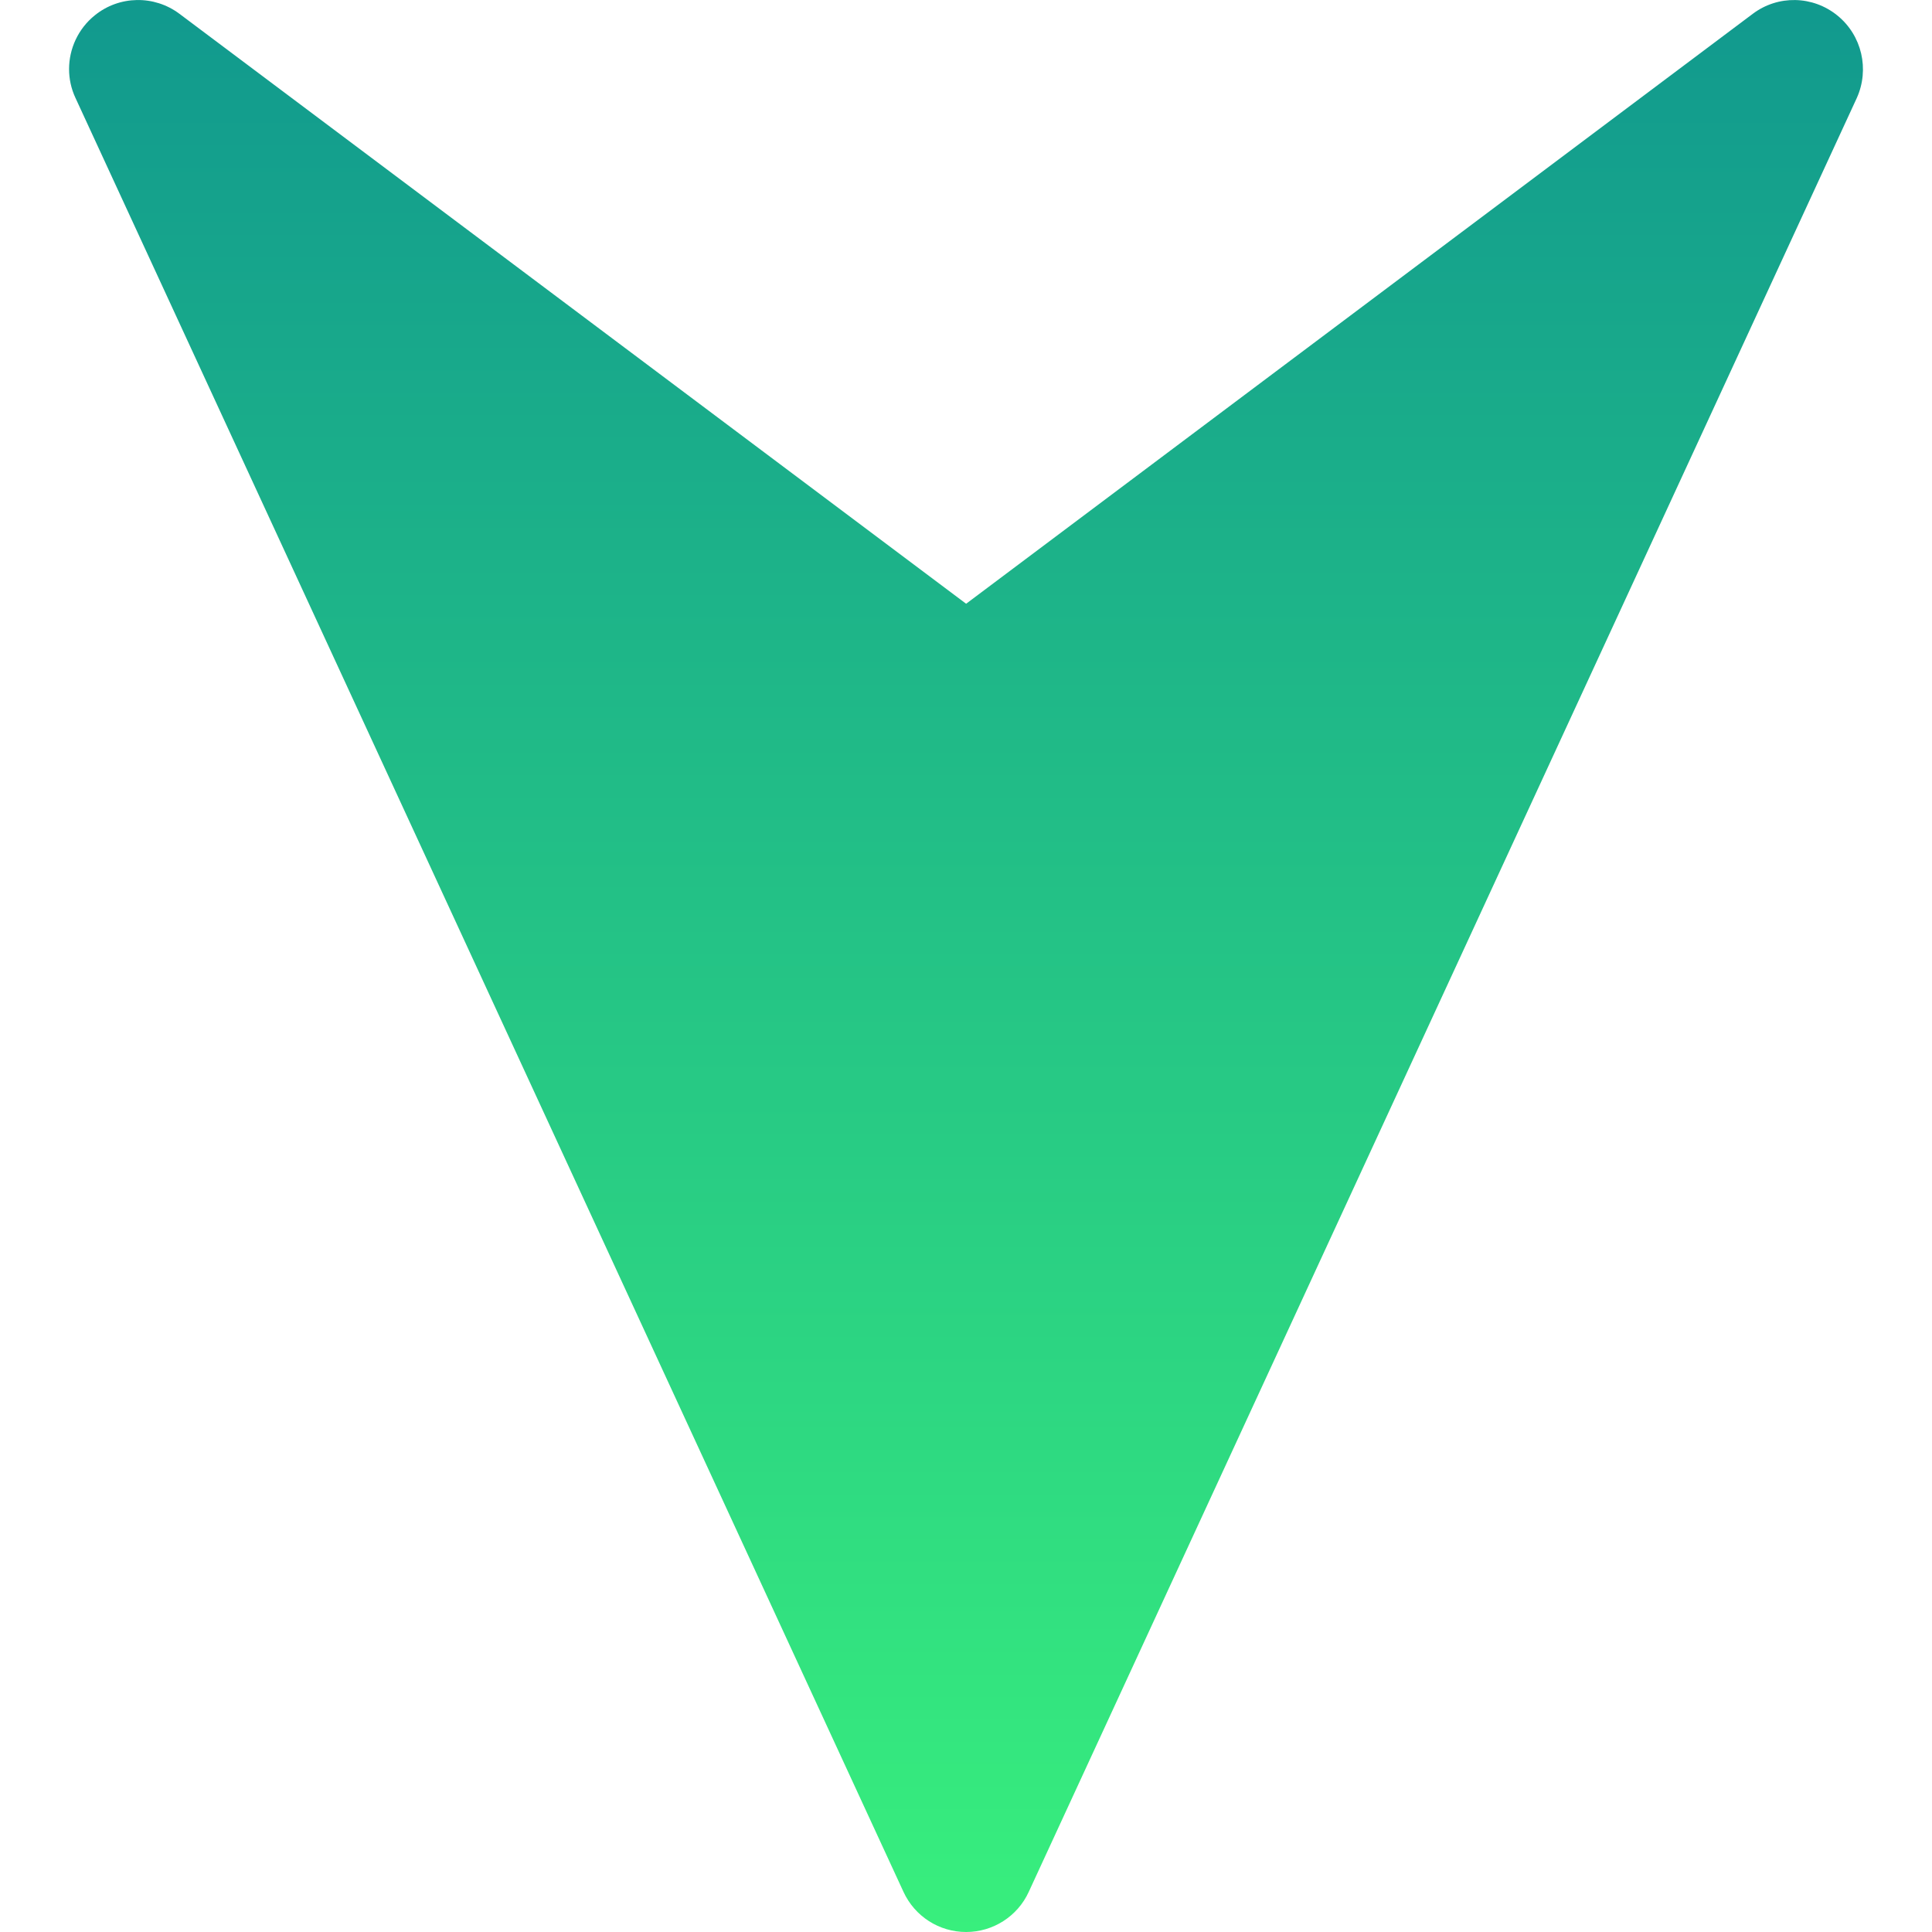 <svg width="16" height="16" viewBox="0 0 16 16" fill="none" xmlns="http://www.w3.org/2000/svg">
<g clip-path="url(#clip0_145_51)">
<path d="M8.519 15.669L15.377 0.812C15.484 0.575 15.42 0.293 15.216 0.128C15.013 -0.037 14.724 -0.043 14.515 0.115L8.001 5L1.487 0.115C1.277 -0.043 0.987 -0.037 0.785 0.127C0.647 0.238 0.572 0.404 0.572 0.572C0.572 0.653 0.589 0.734 0.625 0.811L7.482 15.667C7.576 15.871 7.778 16 8.001 16C8.223 16 8.426 15.871 8.519 15.669Z" fill="url(#paint0_linear_145_51)"/>
</g>
<defs>
<linearGradient id="paint0_linear_145_51" x1="8" y1="16" x2="8" y2="0" gradientUnits="userSpaceOnUse">
<stop stop-color="#38EF7D"/>
<stop offset="1" stop-color="#11998E"/>
</linearGradient>
<clipPath id="clip0_145_51">
<rect width="16" height="16" fill="white" transform="matrix(0 1 -1 0 16 0)"/>
</clipPath>
</defs>
</svg>

